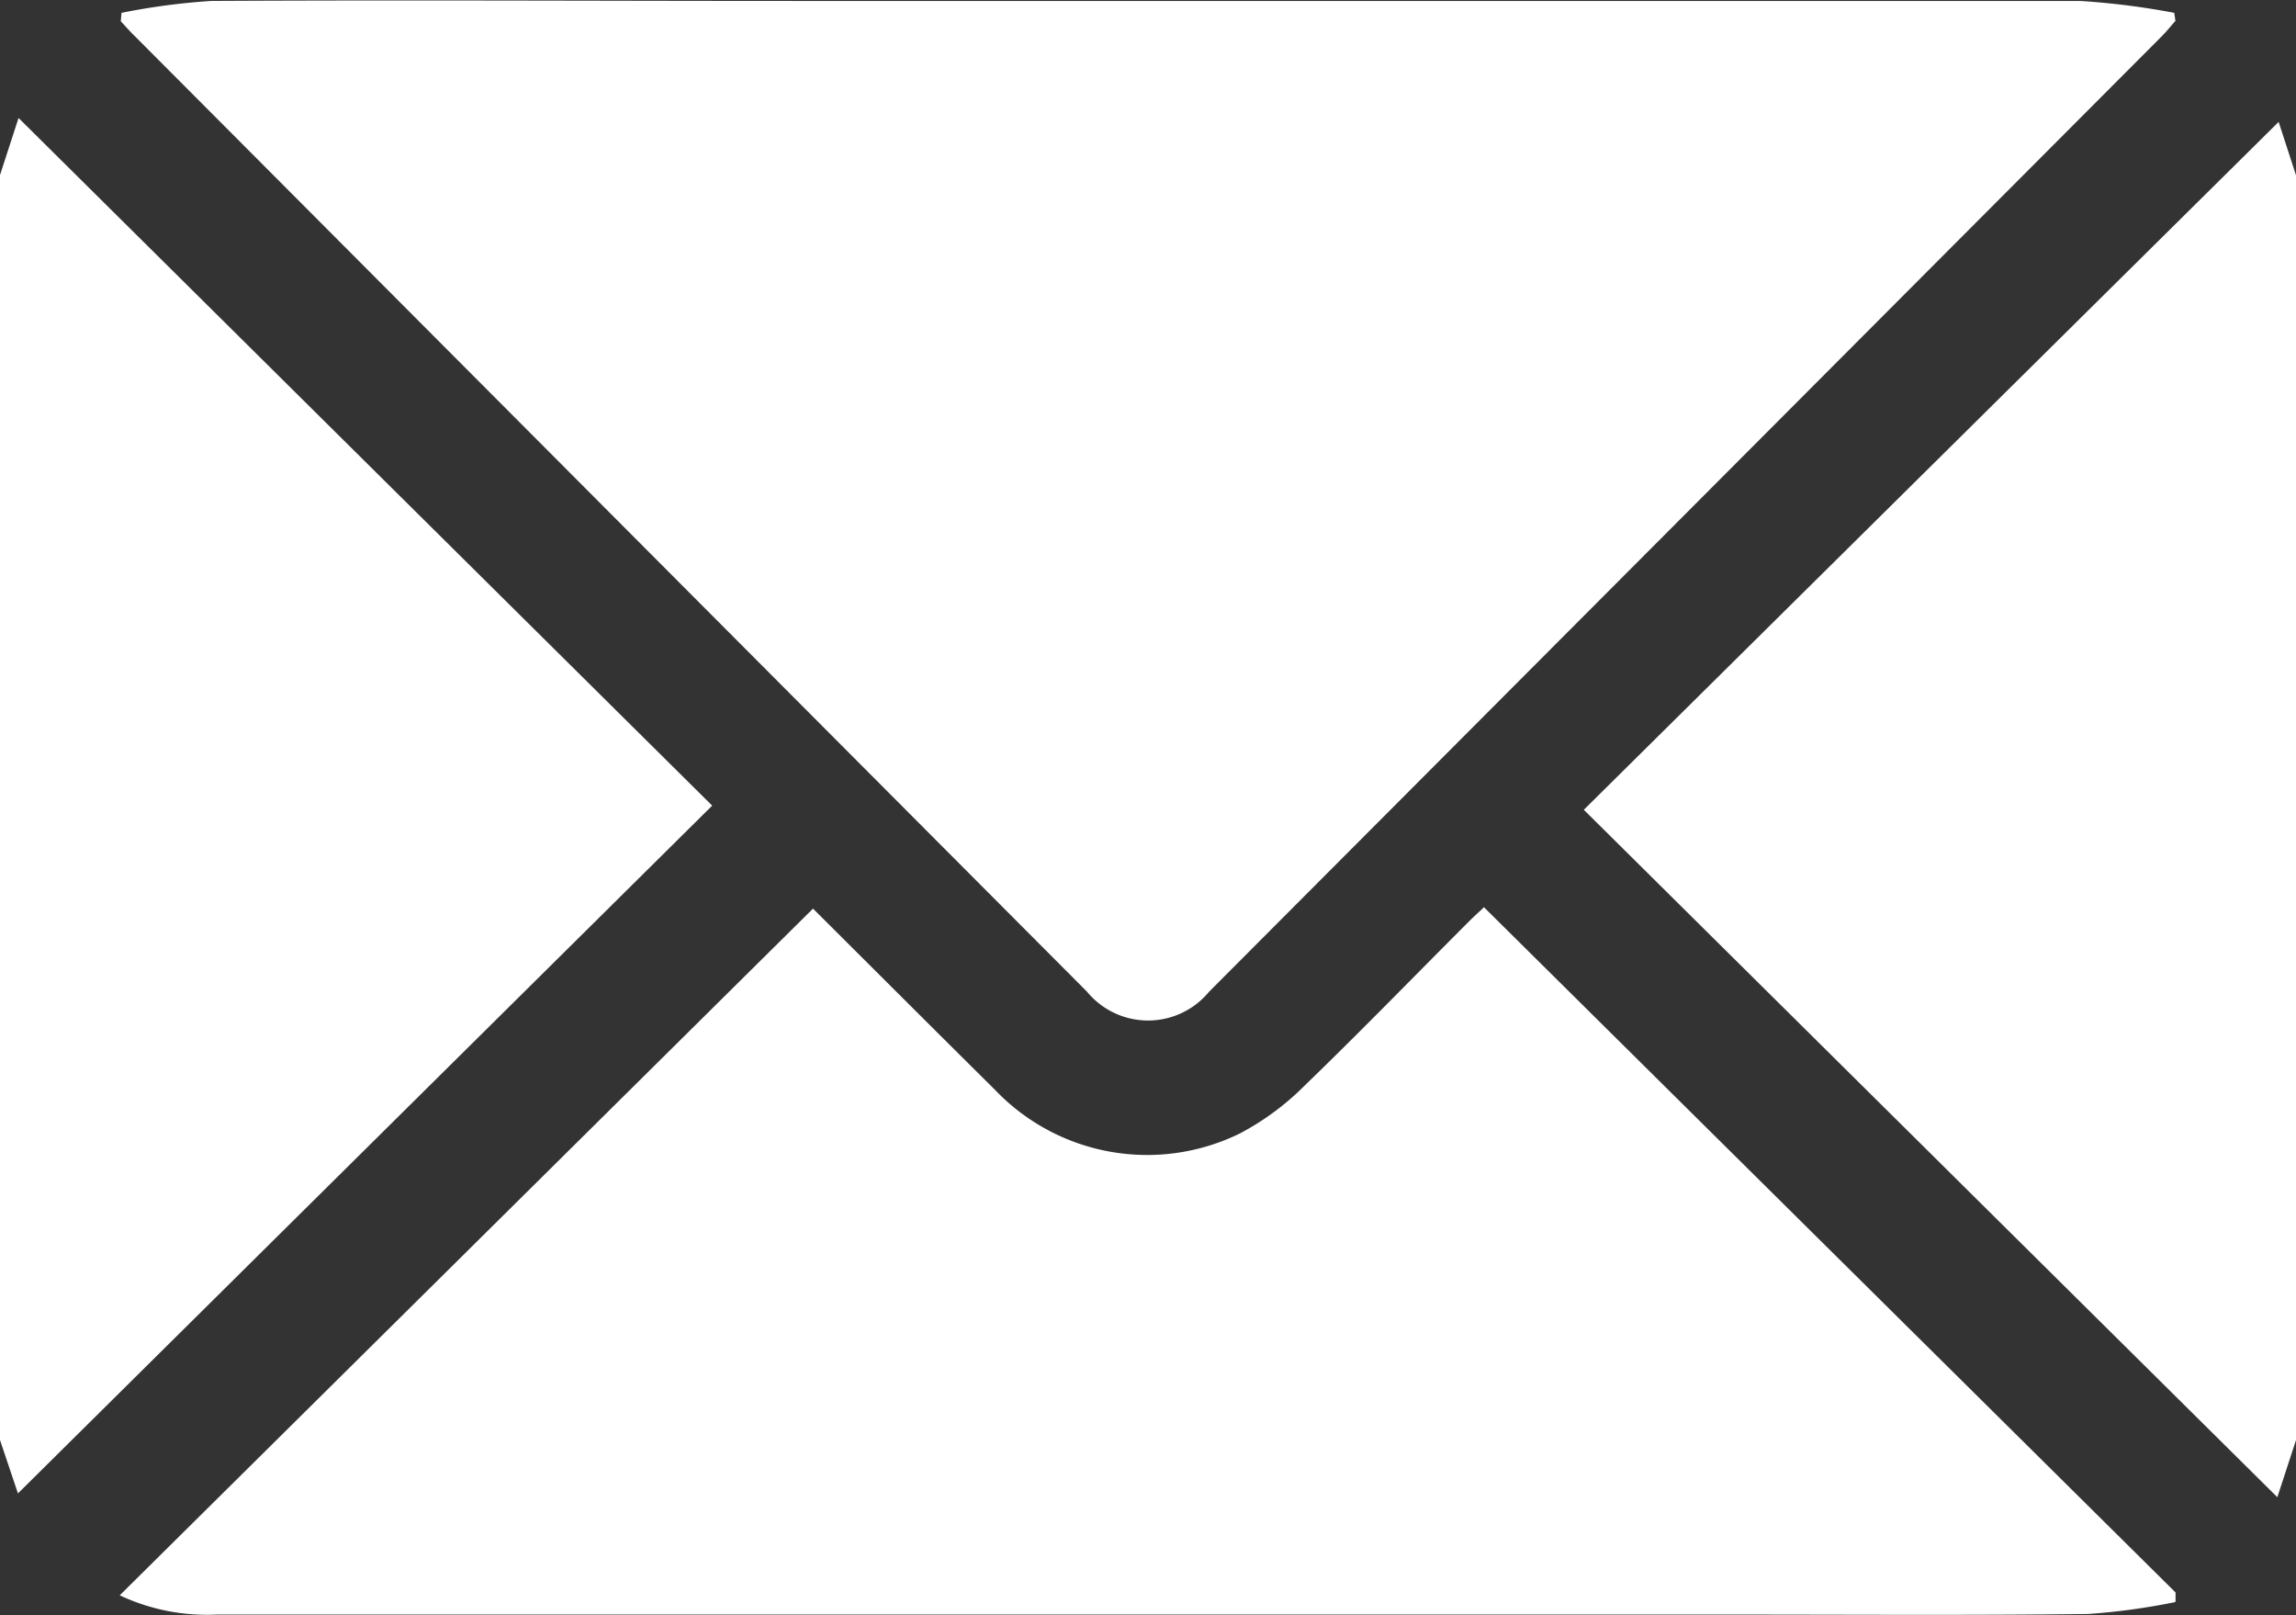 <svg id="Raggruppa_2039" data-name="Raggruppa 2039" xmlns="http://www.w3.org/2000/svg" xmlns:xlink="http://www.w3.org/1999/xlink" width="19.311" height="13.582" viewBox="0 0 19.311 13.582">
  <rect x="0" y="0" width="19.311" height="13.582" fill="#333333" stroke="none"/>
  <defs>
    <clipPath id="clip-path">
      <rect id="Rettangolo_498" data-name="Rettangolo 498" width="19.311" height="13.582" fill="#fff"/>
    </clipPath>
  </defs>
  <g id="Raggruppa_1182" data-name="Raggruppa 1182" clip-path="url(#clip-path)">
    <path id="Tracciato_508" data-name="Tracciato 508" d="M0,26.791l.156-.48,5.834,5.782L.151,37.876,0,37.427V26.791" transform="translate(0 -25.319)" fill="#fff"/>
    <path id="Tracciato_509" data-name="Tracciato 509" d="M359.171,38.2l-.157.48L353.181,32.9l5.844-5.784.146.449Z" transform="translate(-339.86 -26.091)" fill="#fff"/>
    <path id="Tracciato_510" data-name="Tracciato 510" d="M26.941.108a5.706,5.706,0,0,1,.753-.1c1.64-.009,3.281,0,4.921,0q5.4,0,10.8,0a6.392,6.392,0,0,1,.791.1l.01.068c-.039.043-.075.089-.116.13L36.088,8.339a.665.665,0,0,1-1.026,0L27.049.3C27.01.262,26.973.22,26.935.179l.006-.071" transform="translate(-25.919 0)" fill="#fff"/>
    <path id="Tracciato_511" data-name="Tracciato 511" d="M43.984,208.184a5.521,5.521,0,0,1-.733.1c-.986.012-1.973.005-2.959.005H27.511a1.725,1.725,0,0,1-.814-.162l5.831-5.774c.489.487,1.008,1.006,1.53,1.523a1.769,1.769,0,0,0,2.063.366,2.247,2.247,0,0,0,.541-.4c.47-.454.925-.923,1.387-1.385.048-.048.1-.093.122-.116l5.817,5.762,0,.076" transform="translate(-25.69 -194.713)" fill="#fff"/>
  </g>
</svg>
